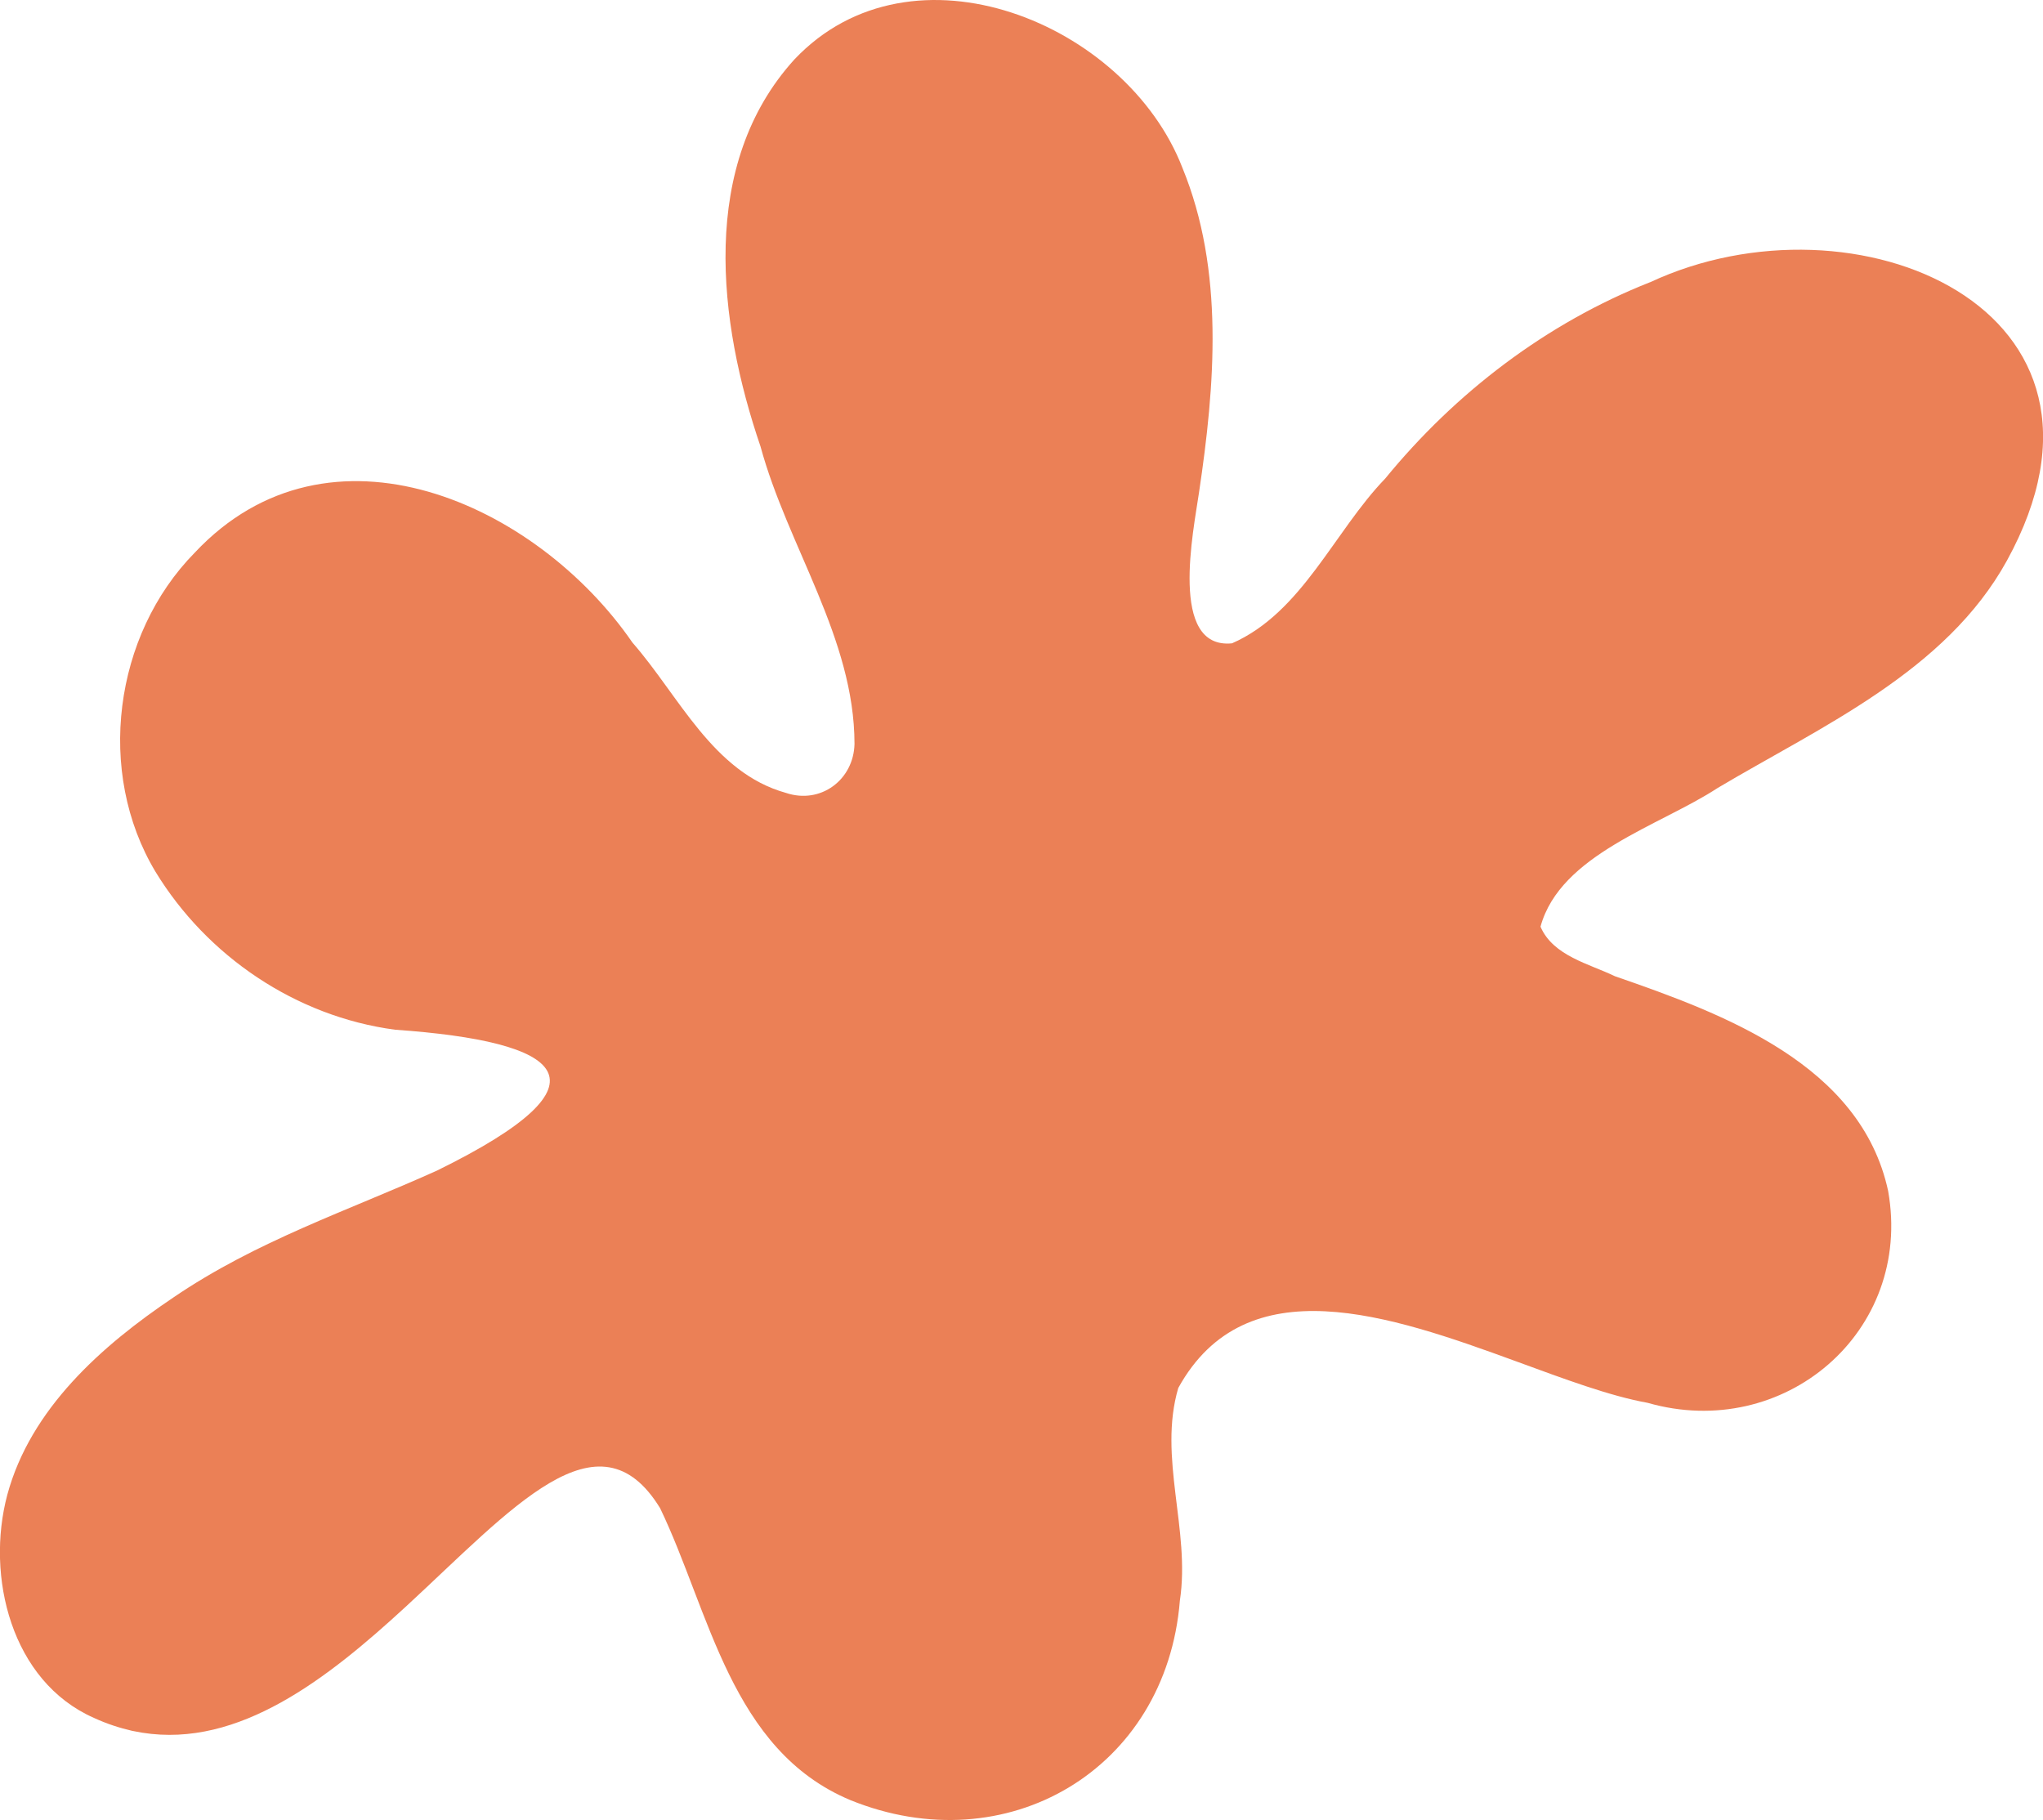 <?xml version="1.0" encoding="UTF-8"?>
<svg xmlns="http://www.w3.org/2000/svg" id="Layer_2" data-name="Layer 2" viewBox="0 0 154.09 137.27">
  <defs>
    <style>
      .cls-1 {
        fill: #eb8056;
      }
    </style>
  </defs>
  <g id="Layer_1-2" data-name="Layer 1">
    <path class="cls-1" d="M124.45,21.29c15.43-7.21,37.38,1.94,26.92,20.99-4.61,8.37-14,12.5-21.82,17.15-4.37,2.86-11.87,5-13.36,10.46.95,2.21,3.68,2.8,5.62,3.74,8.22,2.84,18.54,6.66,20.6,16.19,1.89,10.66-7.89,18.92-18.14,15.98-2.85-.51-6.29-1.8-9.92-3.13-9.52-3.48-20.37-7.25-25.48,2.01-1.54,5.24.93,10.7.12,16.04-1.03,12.78-13.1,19.82-24.86,15.04-9.02-3.78-10.59-14.21-14.34-22.01-4.65-7.61-11.2.07-19.19,7.43-5.89,5.42-12.57,10.66-19.87,9.5l-.76-.14c-.95-.22-1.92-.53-2.89-.98-6.23-2.75-8.17-10.67-6.53-16.82,1.75-6.49,7.12-11.25,12.52-14.88,6.28-4.28,13.16-6.54,19.9-9.58,13.72-6.74,9.5-9.73-3.18-10.62-7.49-1-14.18-5.55-18.06-11.91-4.51-7.5-3.16-17.85,2.96-24.07,10.14-10.81,25.78-3.72,33.01,6.78,3.52,4.02,6.07,9.81,11.58,11.34,2.61.88,5.11-.98,5.17-3.7-.01-7.97-5.04-14.89-7.09-22.43-3.21-9.4-4.65-21.26,2.56-29.19,8.87-9.38,25.03-2.76,29.26,8.17,3.18,7.75,2.46,16.42,1.25,24.52-.4,2.8-2.3,11.82,2.49,11.35,5.29-2.32,7.69-8.42,11.56-12.43,5.3-6.48,12.16-11.72,19.96-14.8"></path>
  </g>
</svg>
